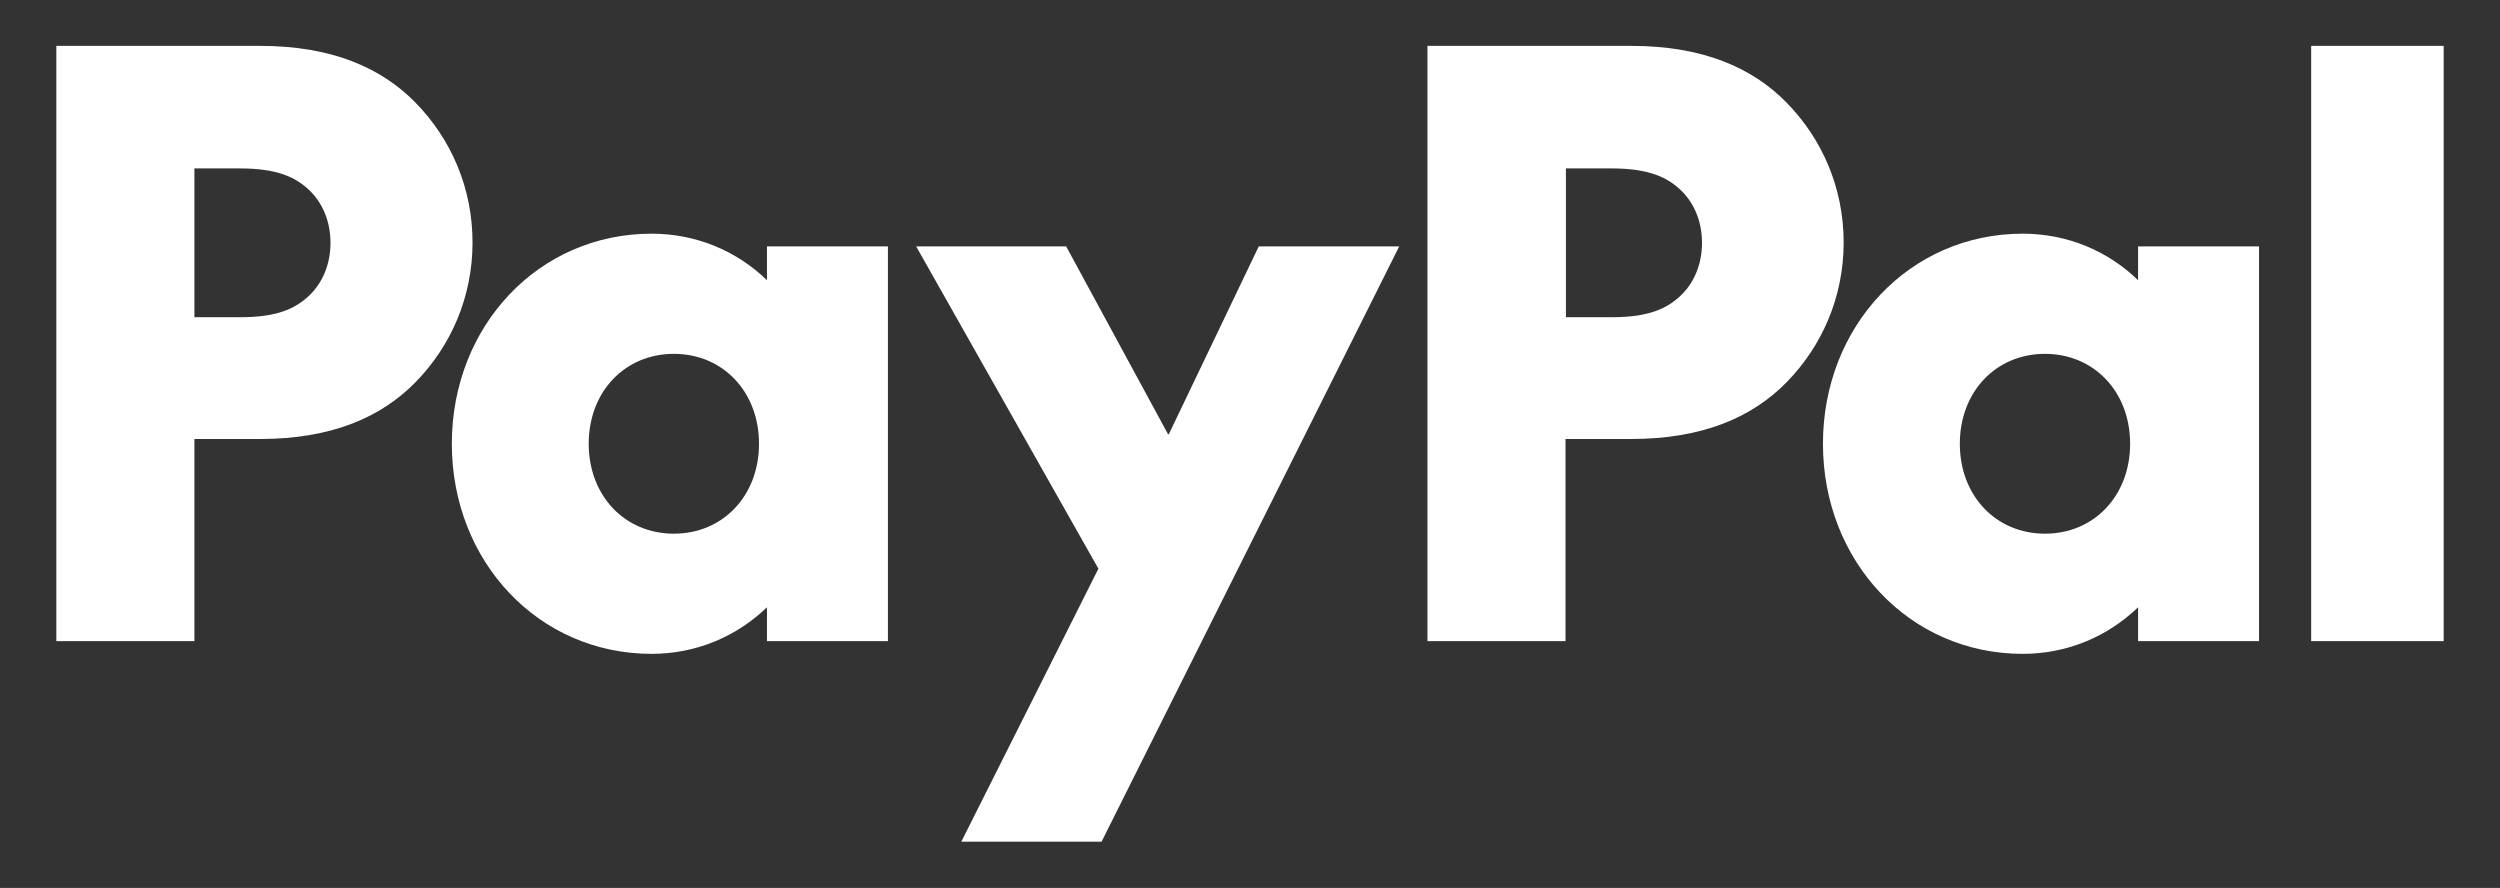 <?xml version="1.0" encoding="UTF-8"?>
<svg id="Layer_1" xmlns="http://www.w3.org/2000/svg" version="1.1" viewBox="0 0 628.32 223.17">
  <rect x="0" y="0" width="628.32" height="223.17" fill="#333333" stroke="none"/>
  <!-- Generator: Adobe Illustrator 30.0.0, SVG Export Plug-In . SVG Version: 2.1.1 Build 123)  -->
  <defs>
    <style>
      .st0 {
        fill: #fff;
      }
    </style>
  </defs>
  <g id="Layer_11" data-name="Layer_1">
    <path class="st0" d="M580.86,161.13h33.3V11.53h-33.3v149.6ZM513.96,134.13c-12.3,0-21.4-9.5-21.4-22.6s9.1-22.6,21.4-22.6,21.4,9.5,21.4,22.6-9.1,22.6-21.4,22.6ZM508.36,164.33c11.3,0,21.4-4.4,29-11.7v8.5h30.4V61.93h-30.4v8.5c-7.5-7.3-17.7-11.7-29-11.7-28.4,0-50.2,23.2-50.2,52.8s21.8,52.8,50.2,52.8h0ZM169.36,134.13c-12.3,0-21.4-9.5-21.4-22.6s9.1-22.6,21.4-22.6,21.4,9.5,21.4,22.6-9.1,22.6-21.4,22.6ZM163.76,164.33c11.3,0,21.4-4.4,29-11.7v8.5h30.4V61.93h-30.4v8.5c-7.5-7.3-17.7-11.7-29-11.7-28.4,0-50.2,23.2-50.2,52.8s21.8,52.8,50.2,52.8h0ZM393.56,79.63v-37.3h11.5c9.3,0,13.9,2.2,17.3,5.4s5.4,7.9,5.4,13.3-2,10.1-5.4,13.3-7.9,5.4-17.3,5.4h-11.5v-.1ZM358.76,161.13h34.7v-50.8h16.5c17.9,0,30.4-5.4,39.1-14.3,8.9-9.1,14.3-21.4,14.3-35.1s-5.4-26-14.3-35.1c-8.7-8.9-21.2-14.3-39.1-14.3h-51.2v149.6h0ZM241.56,211.53h35.3l74.8-149.6h-35.3l-22.6,47.2h-.2l-25.6-47.2h-37.7l45.8,81-34.5,68.7v-.1ZM48.86,79.63v-37.3h11.5c9.3,0,13.9,2.2,17.3,5.4s5.4,7.9,5.4,13.3-2,10.1-5.4,13.3-7.9,5.4-17.3,5.4h-11.5v-.1ZM14.16,161.13h34.7v-50.8h16.5c17.9,0,30.4-5.4,39.1-14.3,8.9-9.1,14.3-21.4,14.3-35.1s-5.4-26-14.3-35.1c-8.7-8.9-21.2-14.3-39.1-14.3H14.16v149.6Z"/>
  </g>
</svg>